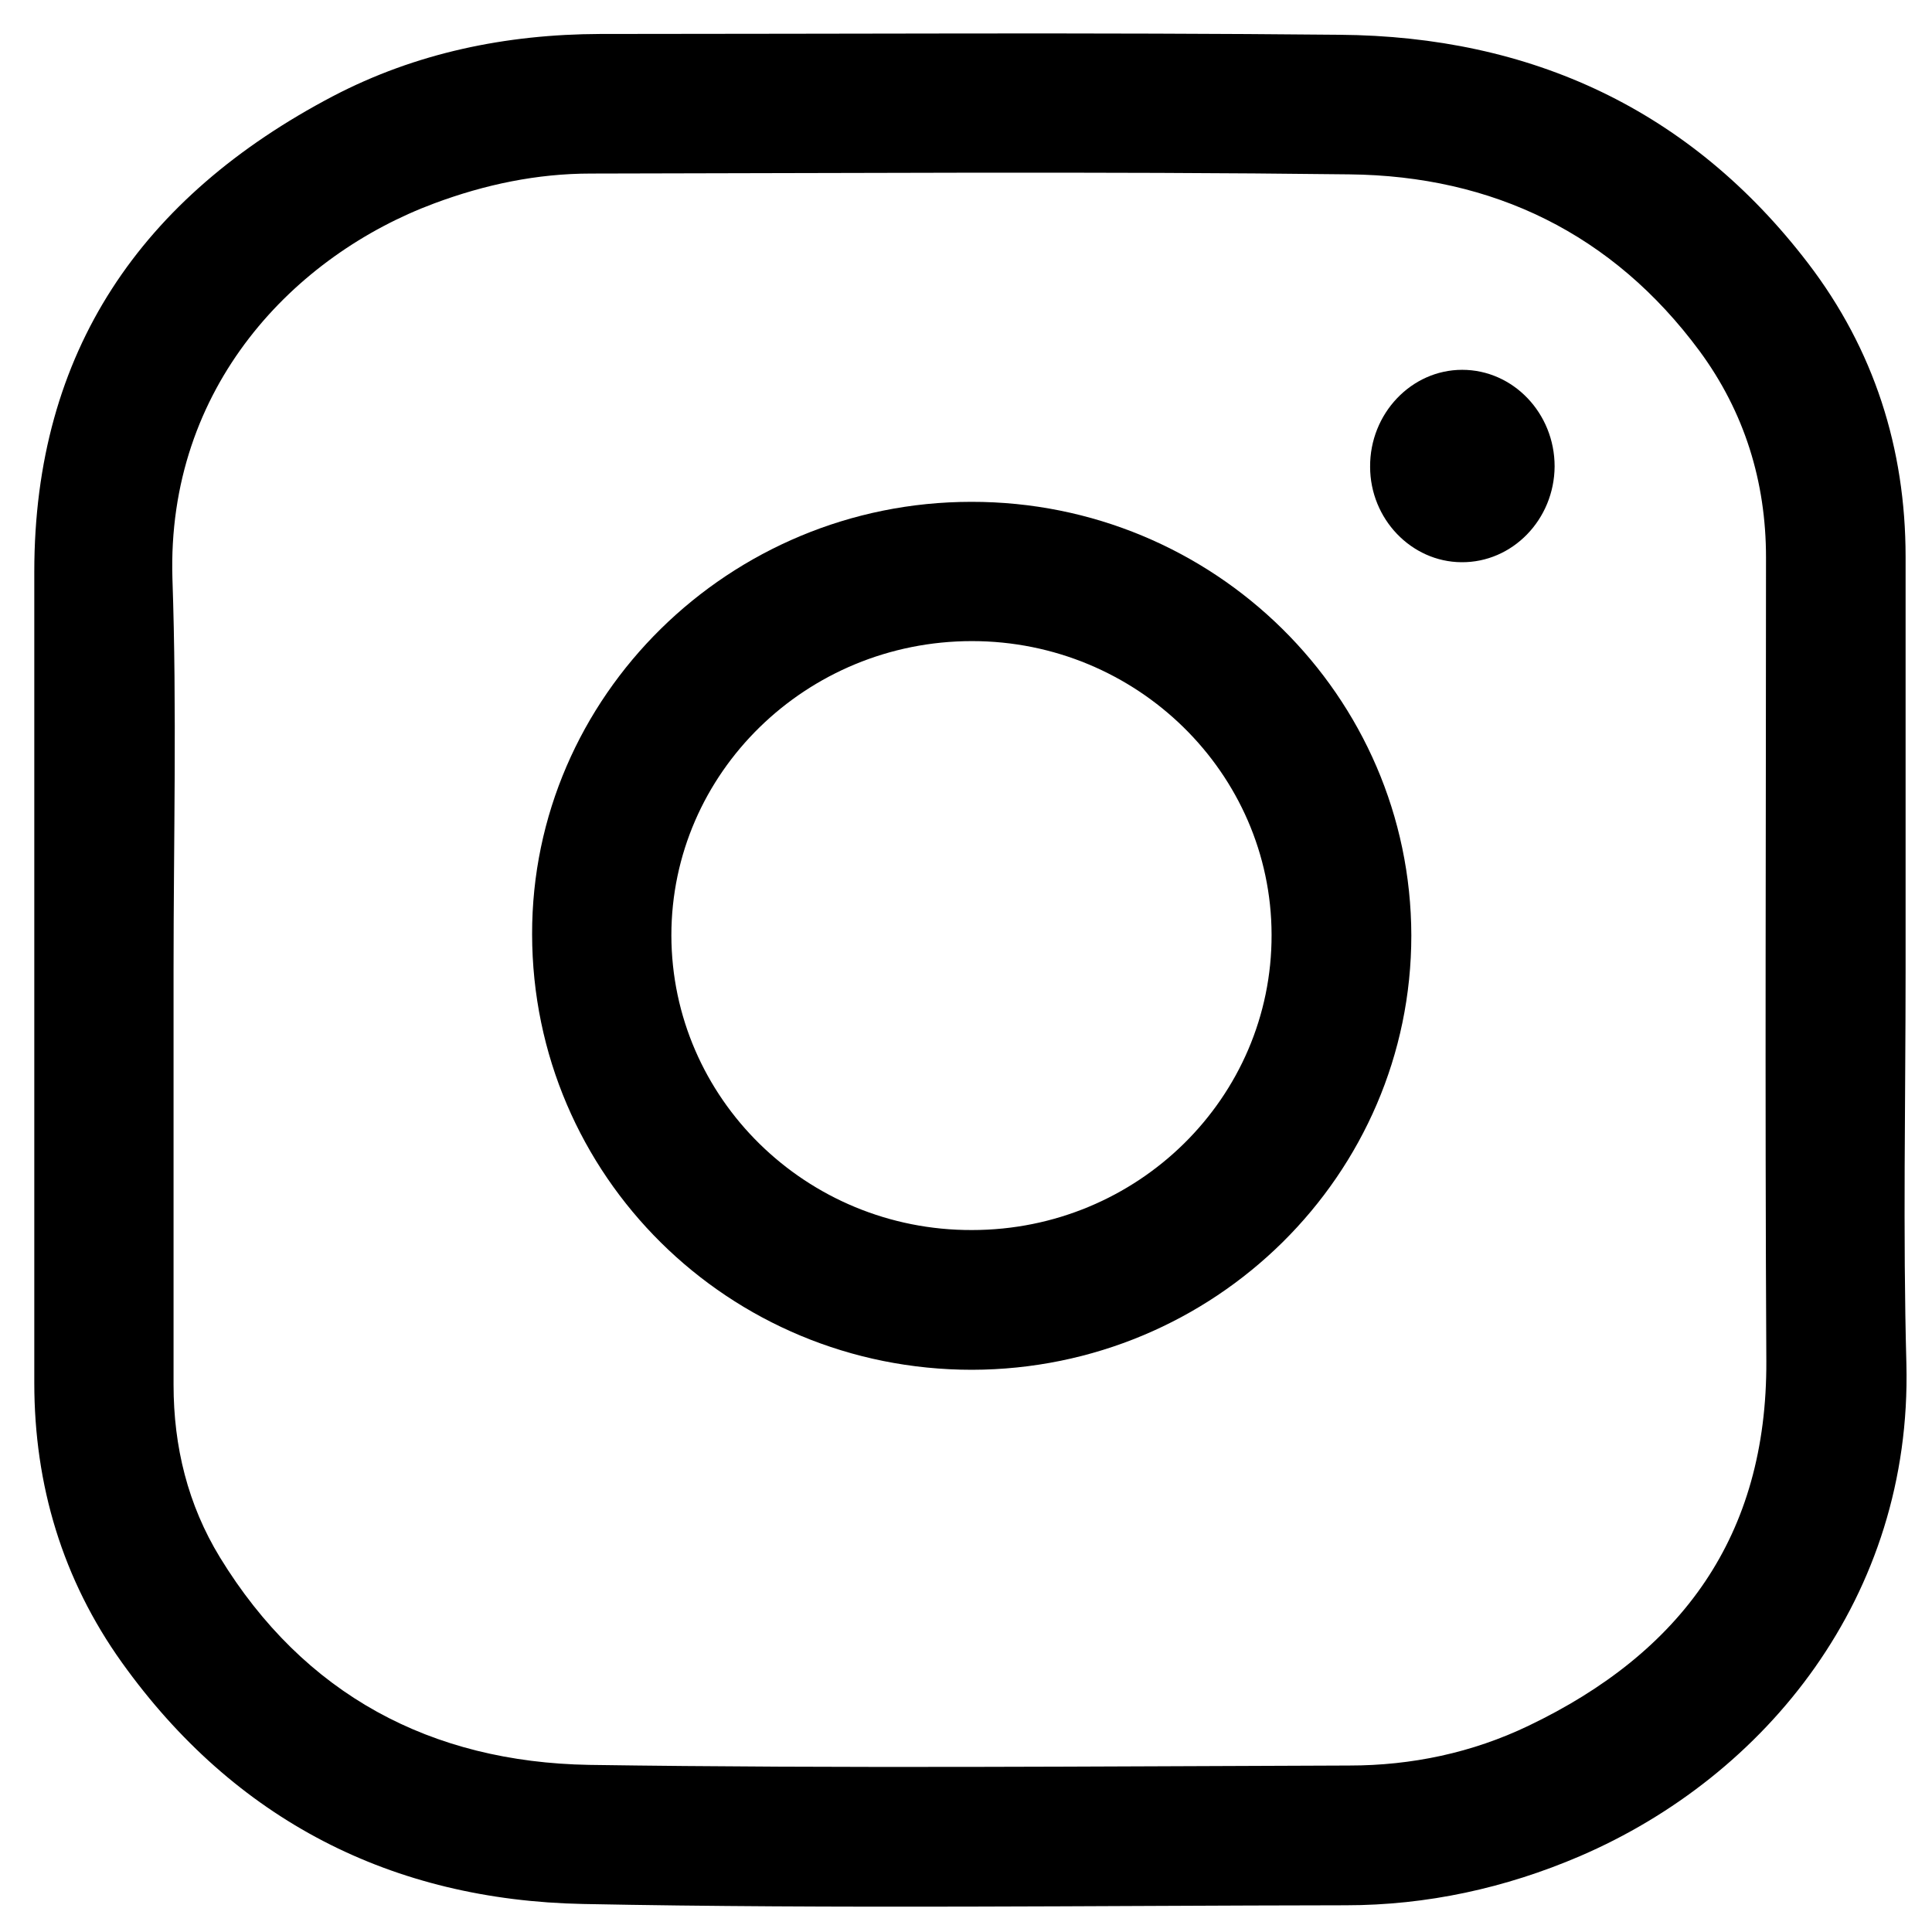 <svg width="12" height="12" viewBox="0 0 12 12" fill="none" xmlns="http://www.w3.org/2000/svg">
<path d="M11.836 6.023C11.836 6.839 11.819 7.657 11.841 8.473C11.876 9.916 10.969 11.032 9.813 11.529C9.349 11.728 8.862 11.834 8.358 11.834C6.78 11.836 5.201 11.857 3.623 11.826C2.435 11.803 1.458 11.306 0.757 10.326C0.389 9.811 0.213 9.225 0.213 8.59V3.551C0.213 2.18 0.881 1.221 2.067 0.598C2.583 0.328 3.143 0.213 3.727 0.211C5.257 0.211 6.79 0.201 8.32 0.216C9.509 0.225 10.5 0.68 11.231 1.636C11.639 2.17 11.836 2.784 11.836 3.459V6.023ZM1.078 6.023V8.601C1.078 8.986 1.167 9.347 1.366 9.673C1.889 10.528 2.679 10.945 3.659 10.962C5.231 10.985 6.806 10.971 8.381 10.966C8.768 10.966 9.143 10.887 9.492 10.72C10.444 10.265 10.976 9.541 10.971 8.454C10.962 6.79 10.969 5.126 10.969 3.462C10.969 2.991 10.835 2.559 10.556 2.18C10.017 1.451 9.272 1.092 8.381 1.083C6.811 1.064 5.241 1.076 3.67 1.078C3.335 1.078 3.012 1.146 2.698 1.263C1.835 1.584 1.034 2.398 1.071 3.595C1.099 4.406 1.078 5.215 1.078 6.023Z" fill="black"/>
<path d="M6.037 8.508C4.526 8.508 3.307 7.303 3.305 5.803C3.302 4.326 4.53 3.117 6.033 3.117C7.54 3.115 8.763 4.322 8.766 5.81C8.766 7.296 7.545 8.505 6.037 8.508ZM6.037 7.64C7.066 7.64 7.901 6.818 7.898 5.805C7.896 4.802 7.062 3.982 6.037 3.982C5.009 3.982 4.17 4.8 4.17 5.81C4.172 6.822 5.009 7.643 6.037 7.64Z" fill="black"/>
<path d="M9.082 2.297C9.398 2.297 9.656 2.566 9.656 2.897C9.654 3.227 9.394 3.495 9.077 3.492C8.766 3.49 8.51 3.223 8.51 2.899C8.508 2.569 8.766 2.297 9.082 2.297Z" fill="black"/>
</svg>
